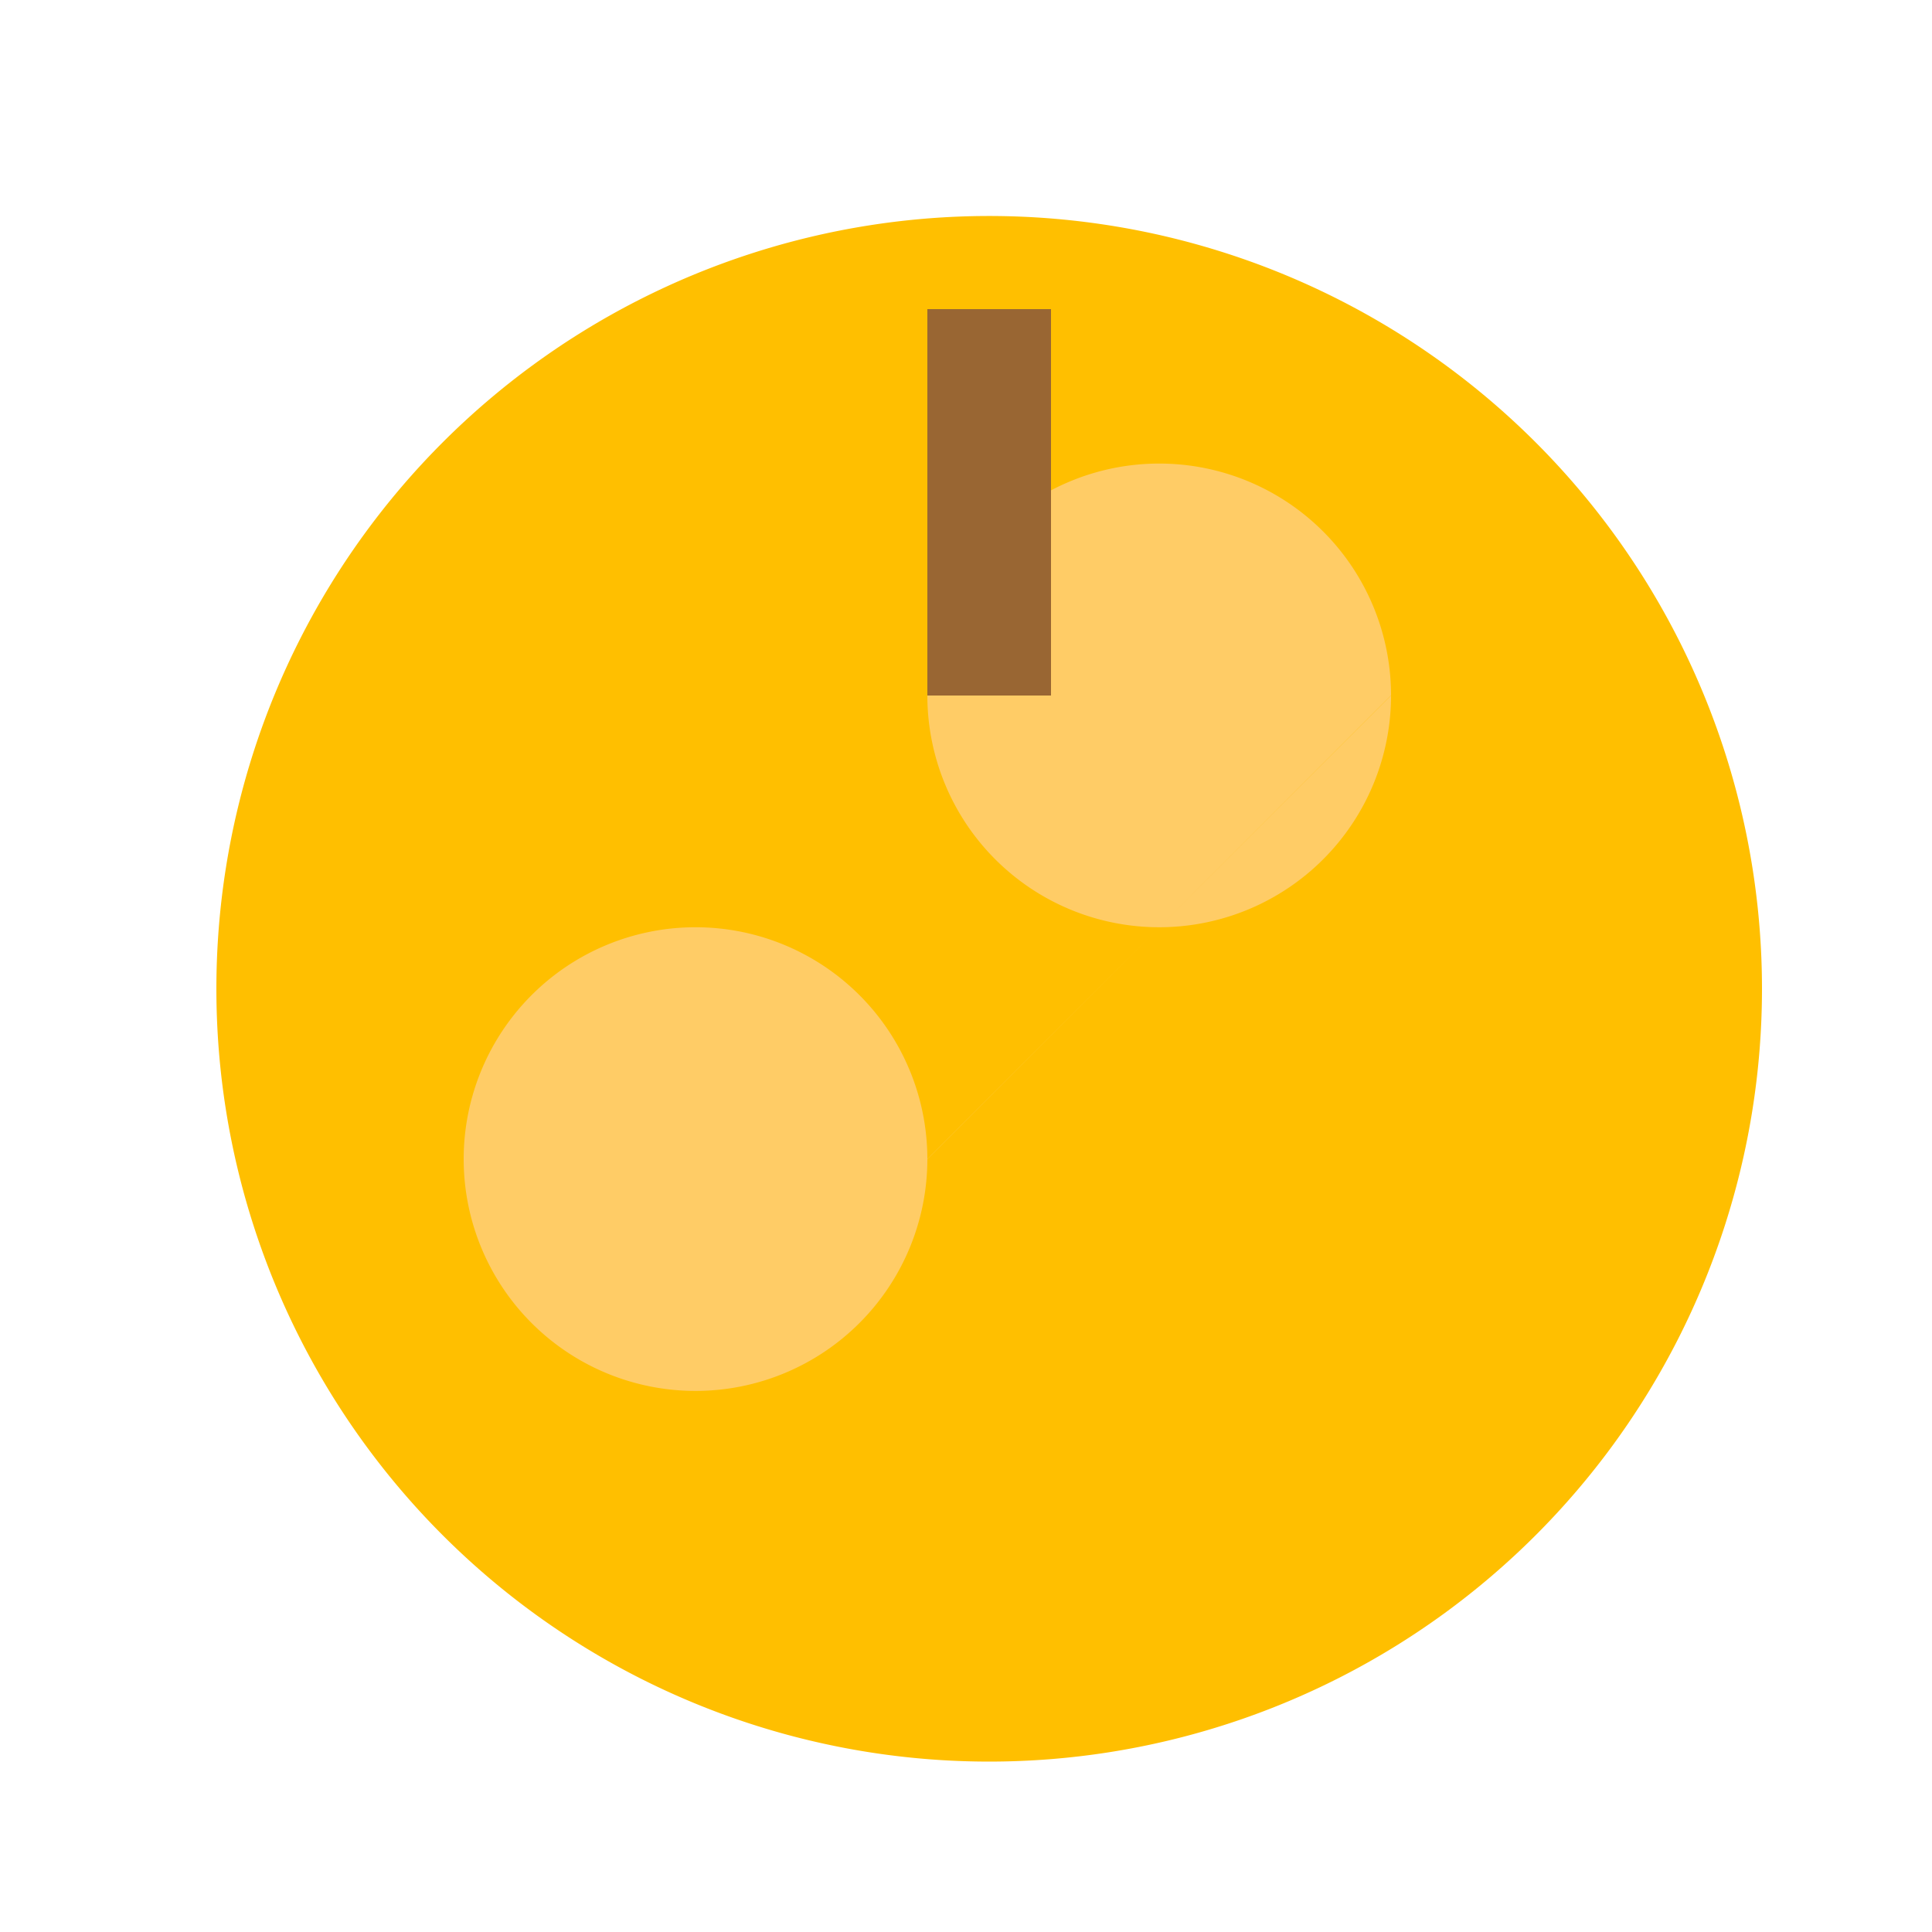<!--

Generated by DrawGPT.
Free, open source, AI generated images in SVG, PNG, and HTML Canvas format.
https://drawgpt.ai

Created: 2023-09-27T04:27:32.919Z
Link: https://drawgpt.ai/prompt/90842/

-->
<svg xmlns="http://www.w3.org/2000/svg" xmlns:xlink="http://www.w3.org/1999/xlink" width="500" height="500"><defs/><g><path fill="#FFBF00" stroke="none" paint-order="stroke fill markers" d=" M 456 256 A 200 200 0 1 1 456 255.8 Z"/><path fill="#FFCC66" stroke="none" paint-order="stroke fill markers" d=" M 360 180 A 60 60 0 1 1 360 179.94 L 240 300 A 60 60 0 1 1 240 299.94 Z"/><path fill="none" stroke="none"/><rect fill="#996633" stroke="none" x="240" y="80" width="32" height="100"/></g></svg>